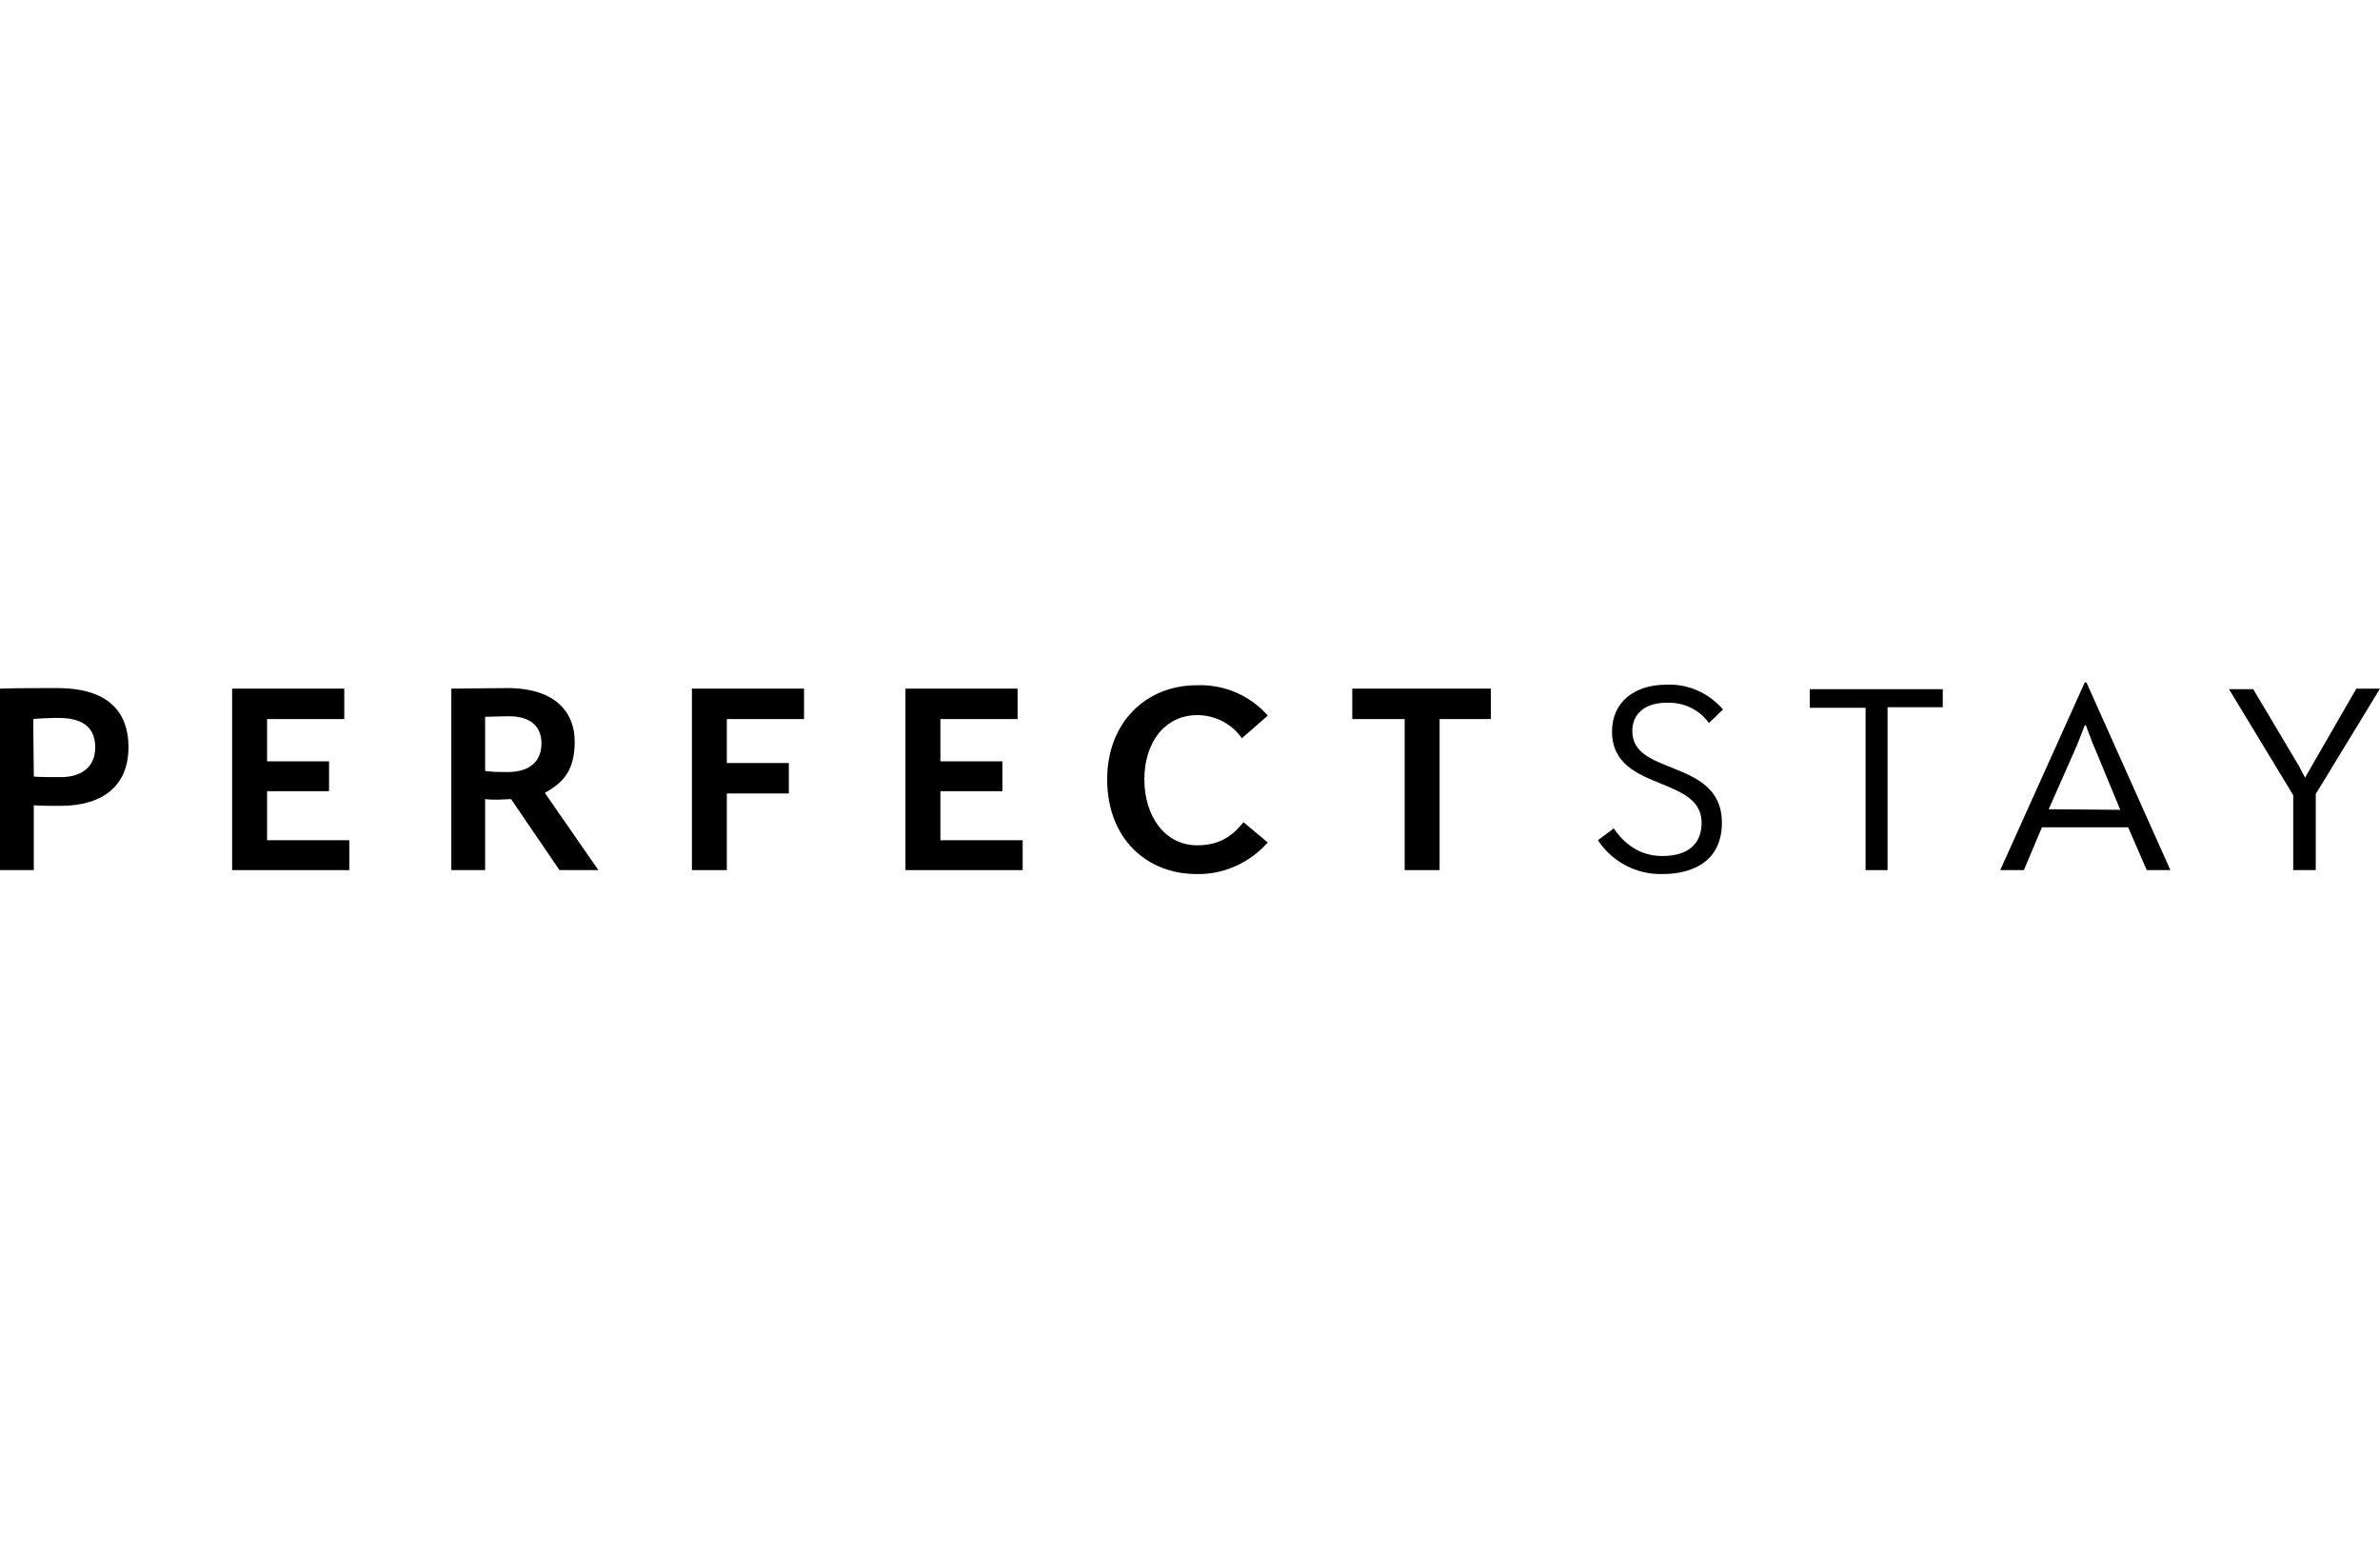<svg xmlns="http://www.w3.org/2000/svg" width="300" height="196" viewBox="0 0 300 196" fill="none"><g clip-path="url(#clip0_4001_123)"><path d="M0 86.781C2.344 86.71 4.901 86.71 7.244 86.71C12.855 86.71 16.193 89.054 16.193 94.168C16.193 98.997 12.997 101.554 7.599 101.554C6.392 101.554 5.327 101.554 4.261 101.483V109.651H0V86.781ZM4.261 97.861C4.972 97.932 6.392 97.932 7.67 97.932C10.014 97.932 12.003 96.867 12.003 94.168C12.003 91.469 10.156 90.474 7.386 90.474C6.108 90.474 4.688 90.546 4.19 90.617L4.261 97.861Z" fill="black"></path><path d="M43.395 86.781V90.617H33.665V95.943H41.477V99.707H33.665V105.886H44.034V109.651H29.261V86.781H43.395Z" fill="black"></path><path d="M56.889 86.781C58.736 86.781 61.861 86.71 63.92 86.71C70.171 86.71 72.443 89.906 72.443 93.457C72.443 97.293 70.81 98.713 68.679 99.921L75.426 109.651H70.526L64.418 100.702C63.849 100.702 63.281 100.773 62.784 100.773C62.216 100.773 61.648 100.773 61.151 100.702V109.651H56.889V86.781ZM61.151 97.151C62.074 97.293 63.068 97.293 63.992 97.293C66.69 97.293 68.253 96.014 68.253 93.671C68.253 91.682 67.046 90.261 64.133 90.261C63.352 90.261 61.719 90.332 61.151 90.332V97.151Z" fill="black"></path><path d="M101.349 86.781V90.617H91.619V96.156H99.432V99.992H91.619V109.651H87.216V86.781H101.349Z" fill="black"></path><path d="M128.267 86.781V90.617H118.537V95.943H126.349V99.707H118.537V105.886H128.906V109.651H114.134V86.781H128.267Z" fill="black"></path><path d="M159.801 106.17C157.528 108.727 154.261 110.219 150.852 110.148C144.46 110.148 139.56 105.602 139.56 98.216C139.56 91.043 144.46 86.355 150.852 86.355C154.261 86.213 157.599 87.633 159.801 90.19L156.534 93.031C155.256 91.185 153.125 90.119 150.923 90.119C146.804 90.119 144.247 93.599 144.247 98.216C144.247 102.832 146.804 106.526 150.923 106.526C154.119 106.526 155.611 104.963 156.747 103.614L159.801 106.17Z" fill="black"></path><path d="M187.926 86.781V90.617H181.463V109.651H177.06V90.617H170.455V86.781H187.926Z" fill="black"></path><path d="M210.014 86.284C212.784 86.142 215.412 87.349 217.188 89.409L215.412 91.114C214.205 89.409 212.216 88.486 210.085 88.557C207.315 88.557 205.753 89.977 205.753 92.108C205.753 94.878 208.239 95.73 210.866 96.796C213.849 98.003 217.045 99.352 217.045 103.685C217.045 108.23 213.778 110.148 209.517 110.148C206.25 110.219 203.196 108.585 201.42 105.886L203.409 104.395C204.403 105.815 206.25 107.875 209.517 107.875C213.423 107.875 214.489 105.744 214.489 103.685C214.489 100.844 212.003 99.849 209.446 98.784C206.463 97.577 203.196 96.298 203.196 92.179C203.196 88.415 206.108 86.284 210.014 86.284Z" fill="black"></path><path d="M244.886 86.781V89.125H237.926V109.651H235.156V89.196H228.125V86.852H244.886V86.781Z" fill="black"></path><path d="M262.784 86H262.997L273.58 109.651H270.597L268.253 104.253H257.386L255.114 109.651H252.131L262.784 86ZM267.259 102.051L264.205 94.665C263.92 94.097 263.21 92.179 262.926 91.398H262.784C262.5 92.108 261.79 94.026 261.506 94.594L258.239 101.98L267.259 102.051Z" fill="black"></path><path d="M297.017 86.781H300L291.903 100.062V109.651H289.062V100.205L280.966 86.852H284.02L289.773 96.511L290.554 98.003L291.406 96.511L297.017 86.781Z" fill="black"></path></g><defs><clipPath id="clip0_4001_123"><rect width="300" height="24.148" fill="white" transform="translate(0 86)"></rect></clipPath></defs></svg>
